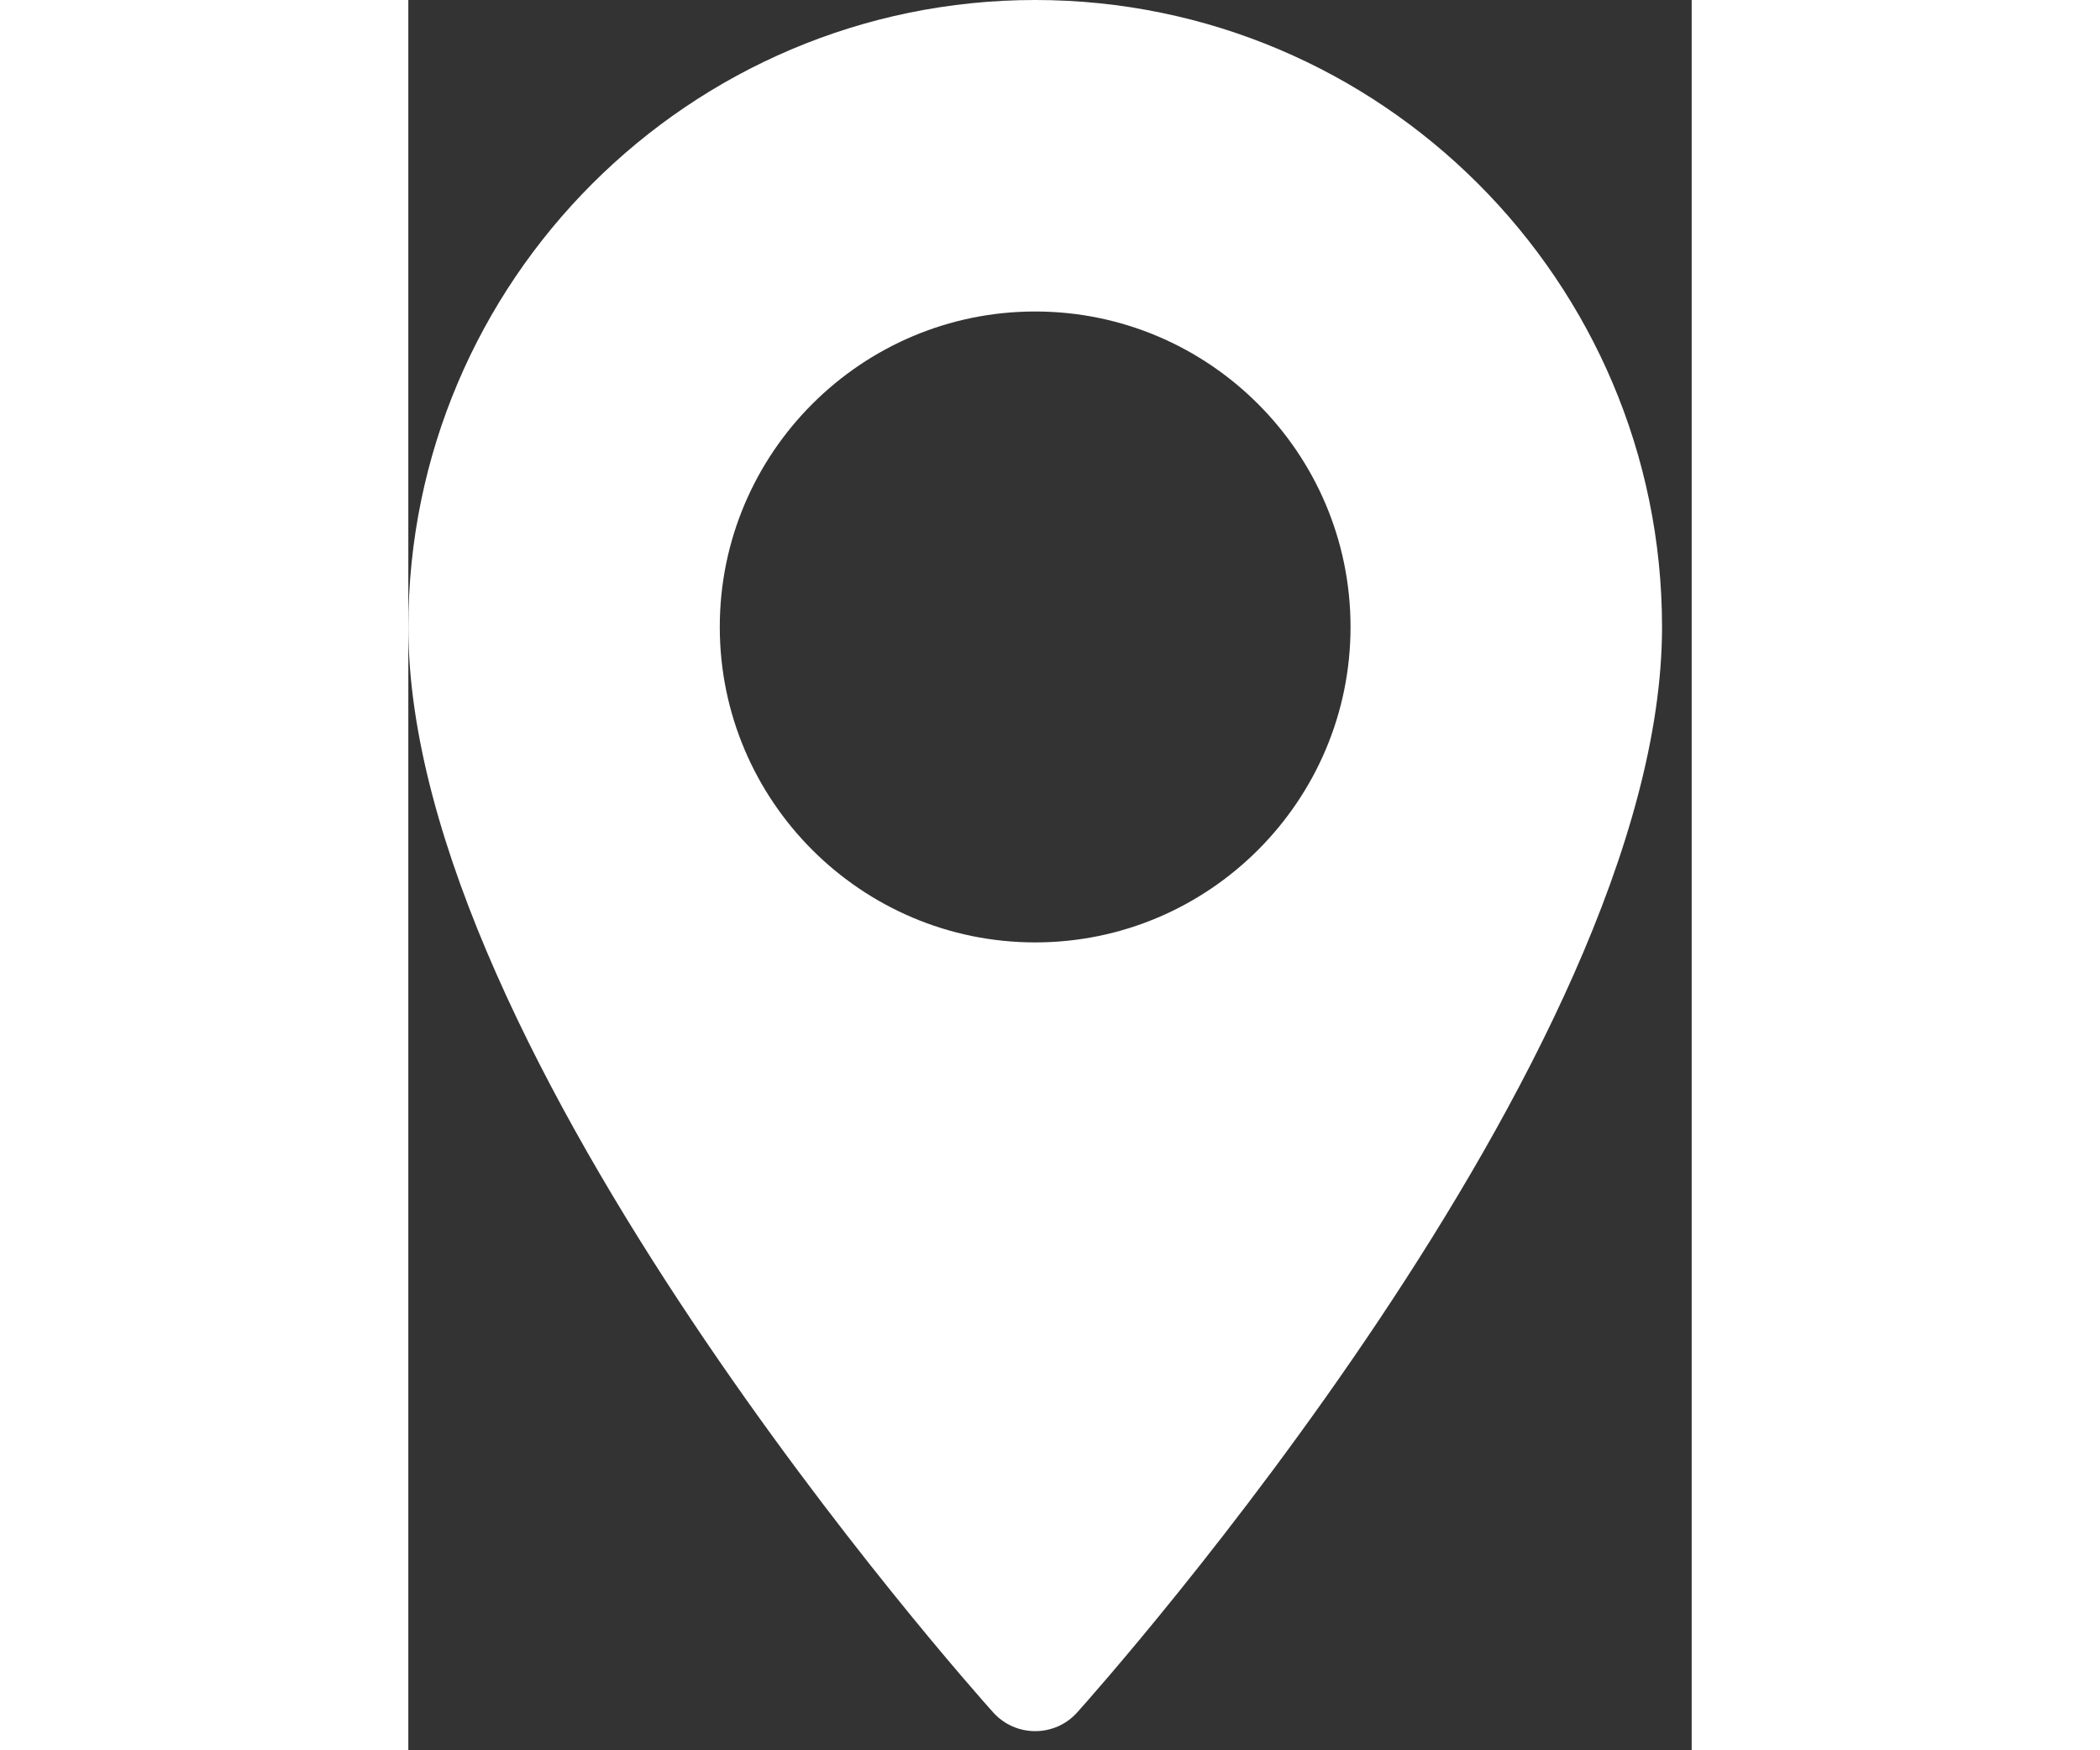  <svg xmlns="http://www.w3.org/2000/svg" width="30" height="25" viewBox="0 0 22 30" fill="none">
                <rect x="0" y="0" width="22" height="30" fill="#333333" stroke="none"/>
                <path d="M10.746 0C4.821 0 0 4.821 0 10.746C0 18.099 9.617 28.895 10.026 29.351C10.411 29.779 11.082 29.779 11.466 29.351C11.875 28.895 21.492 18.099 21.492 10.746C21.492 4.821 16.671 0 10.746 0ZM10.746 16.153C7.765 16.153 5.339 13.727 5.339 10.746C5.339 7.765 7.765 5.339 10.746 5.339C13.727 5.339 16.152 7.765 16.152 10.746C16.152 13.727 13.727 16.153 10.746 16.153Z" fill="white"/>
              </svg>